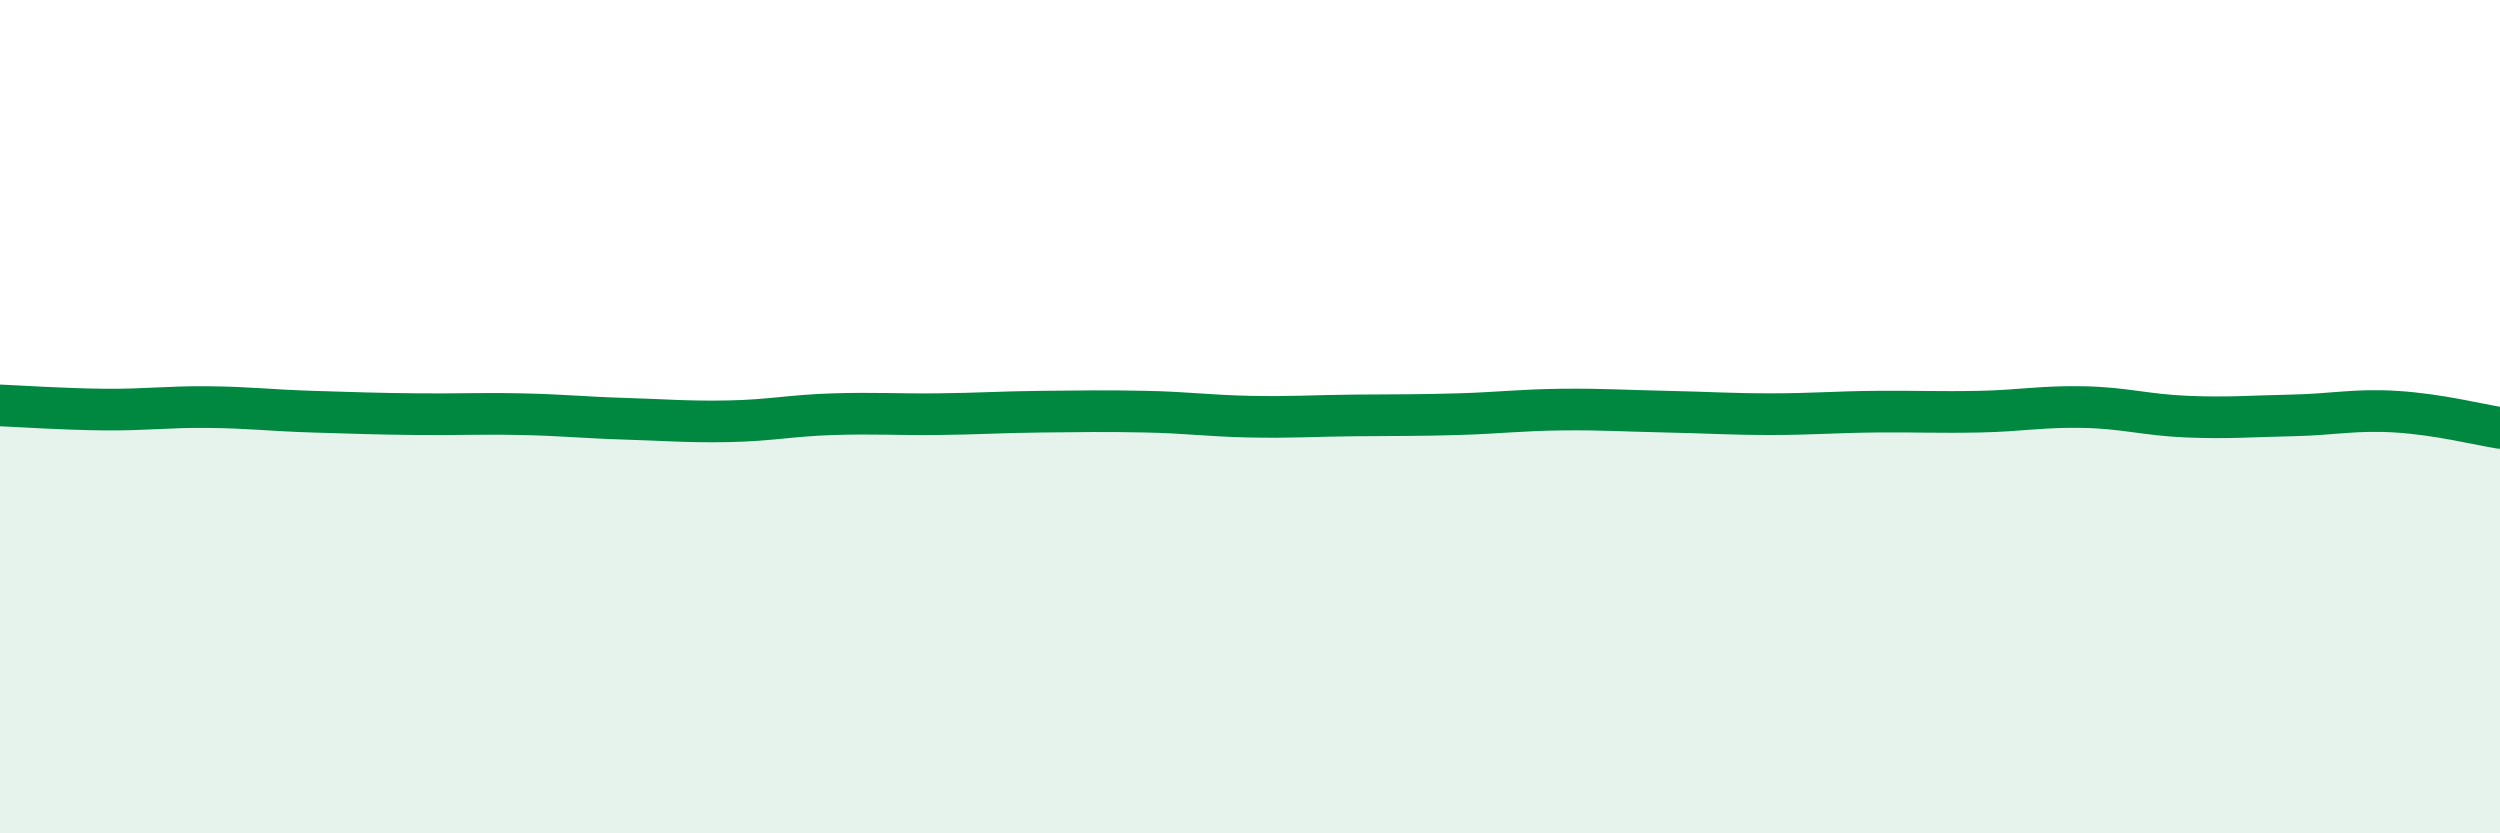 
    <svg width="60" height="20" viewBox="0 0 60 20" xmlns="http://www.w3.org/2000/svg">
      <path
        d="M 0,9.73 C 0.5,9.75 1.5,9.82 2.5,9.83 C 3.5,9.84 4,9.76 5,9.77 C 6,9.78 6.5,9.85 7.5,9.88 C 8.5,9.91 9,9.93 10,9.94 C 11,9.95 11.5,9.92 12.5,9.94 C 13.5,9.96 14,10.02 15,10.05 C 16,10.08 16.5,10.13 17.5,10.11 C 18.5,10.09 19,9.97 20,9.94 C 21,9.91 21.5,9.95 22.5,9.94 C 23.5,9.93 24,9.89 25,9.88 C 26,9.87 26.5,9.86 27.5,9.88 C 28.5,9.9 29,9.98 30,10 C 31,10.02 31.5,9.98 32.5,9.97 C 33.5,9.96 34,9.97 35,9.94 C 36,9.91 36.5,9.84 37.5,9.83 C 38.5,9.82 39,9.86 40,9.88 C 41,9.9 41.5,9.94 42.5,9.94 C 43.5,9.94 44,9.89 45,9.88 C 46,9.87 46.5,9.9 47.5,9.88 C 48.5,9.86 49,9.75 50,9.77 C 51,9.79 51.5,9.96 52.5,10 C 53.5,10.04 54,9.99 55,9.97 C 56,9.95 56.5,9.82 57.5,9.88 C 58.5,9.94 59.5,10.19 60,10.27L60 20L0 20Z"
        fill="#008740"
        opacity="0.1"
        stroke-linecap="round"
        stroke-linejoin="round"
      />
      <path
        d="M 0,9.73 C 0.5,9.75 1.5,9.82 2.5,9.83 C 3.5,9.84 4,9.76 5,9.77 C 6,9.78 6.5,9.85 7.5,9.88 C 8.5,9.91 9,9.93 10,9.94 C 11,9.95 11.5,9.92 12.5,9.94 C 13.5,9.96 14,10.02 15,10.05 C 16,10.08 16.5,10.13 17.5,10.11 C 18.5,10.09 19,9.97 20,9.94 C 21,9.91 21.5,9.95 22.5,9.94 C 23.5,9.93 24,9.89 25,9.88 C 26,9.87 26.5,9.86 27.5,9.88 C 28.5,9.9 29,9.98 30,10 C 31,10.02 31.5,9.98 32.5,9.97 C 33.5,9.96 34,9.97 35,9.94 C 36,9.91 36.5,9.84 37.5,9.83 C 38.5,9.82 39,9.86 40,9.88 C 41,9.9 41.5,9.94 42.5,9.94 C 43.5,9.94 44,9.89 45,9.88 C 46,9.87 46.5,9.9 47.5,9.88 C 48.5,9.86 49,9.75 50,9.77 C 51,9.79 51.5,9.96 52.5,10 C 53.5,10.04 54,9.99 55,9.97 C 56,9.95 56.5,9.82 57.5,9.88 C 58.5,9.94 59.5,10.19 60,10.27"
        stroke="#008740"
        stroke-width="1"
        fill="none"
        stroke-linecap="round"
        stroke-linejoin="round"
      />
    </svg>
  